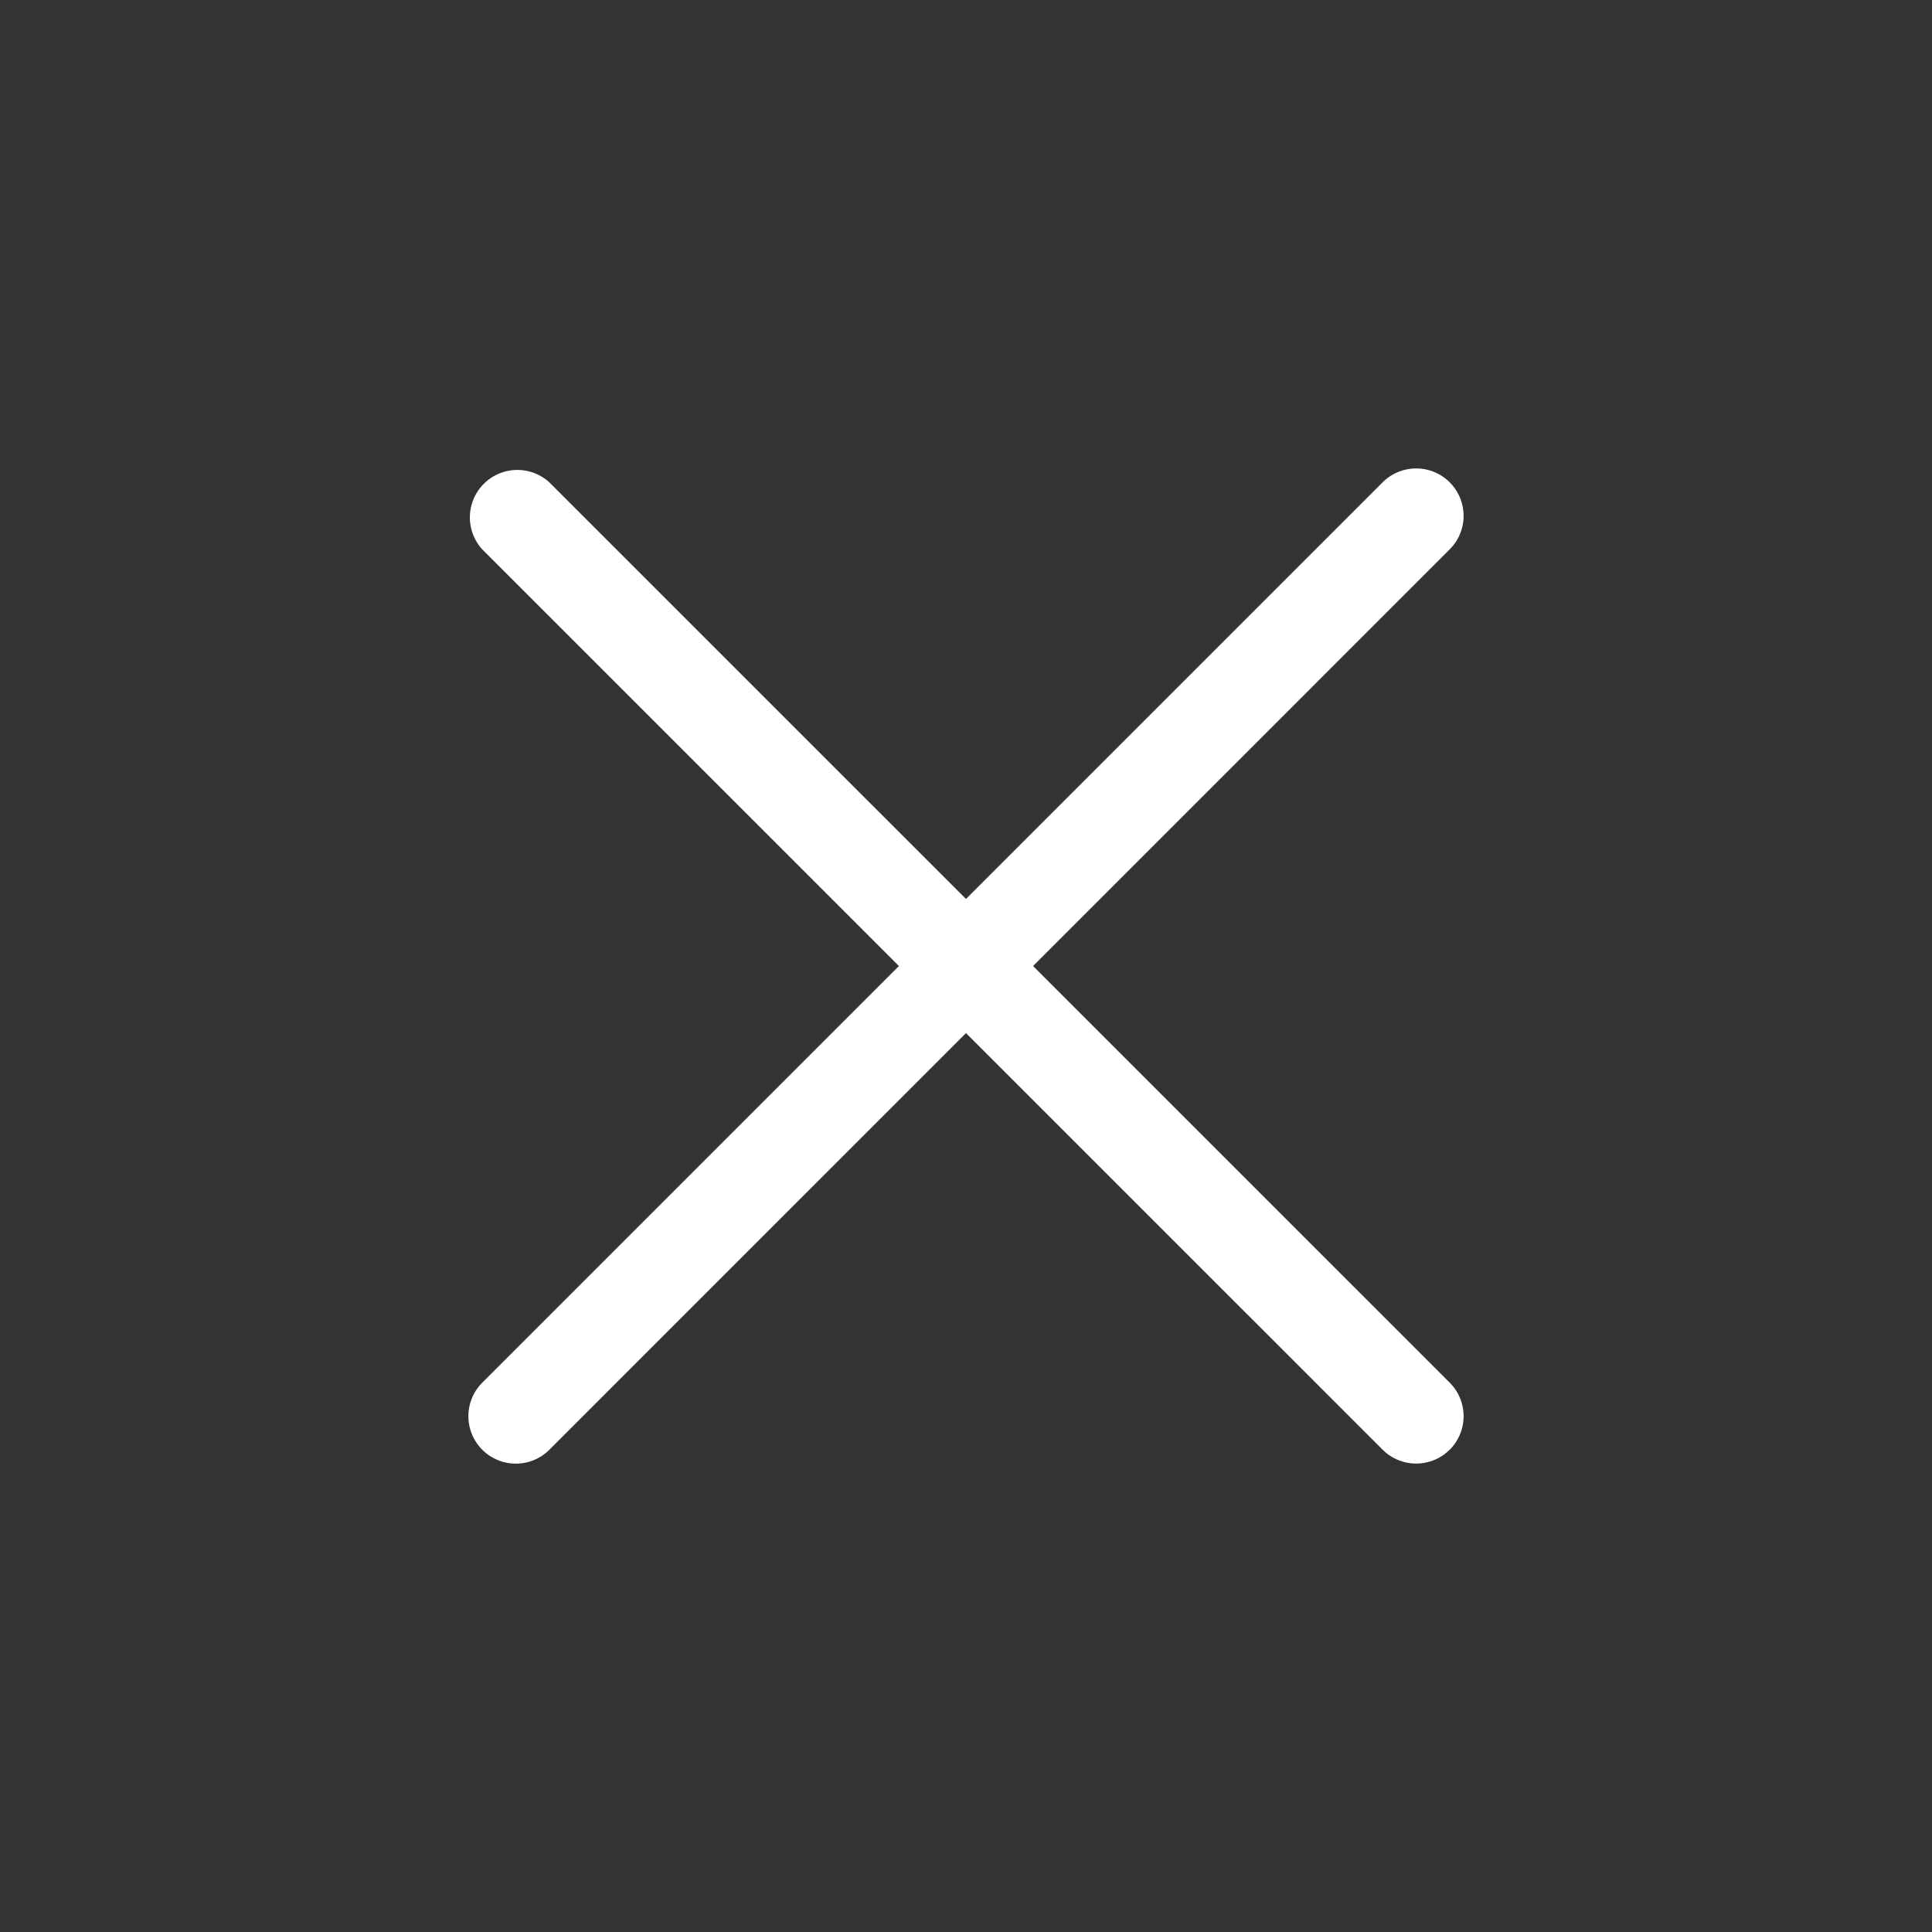 <svg aria-hidden="true" focusable="false" viewBox="0 0 28 28" fill="none" xmlns="http://www.w3.org/2000/svg"><rect x="0" y="0" width="28" height="28" fill="#333333" stroke="none"/><g clip-path="url(#clip0_2068_2373)"><path fill-rule="evenodd" clip-rule="evenodd" d="M21.01 6.99a.687.687 0 010 .972L7.962 21.011a.687.687 0 11-.972-.973L20.038 6.99a.688.688 0 01.972 0z" fill="#fff"/><path fill-rule="evenodd" clip-rule="evenodd" d="M21.01 21.01a.688.688 0 01-.972 0L6.99 7.963a.688.688 0 01.972-.972L21.01 20.038a.688.688 0 010 .973z" fill="#fff"/></g><defs><clipPath id="clip0_2068_2373"><path fill="#fff" d="M0 0h28v28H0z"/></clipPath></defs></svg>